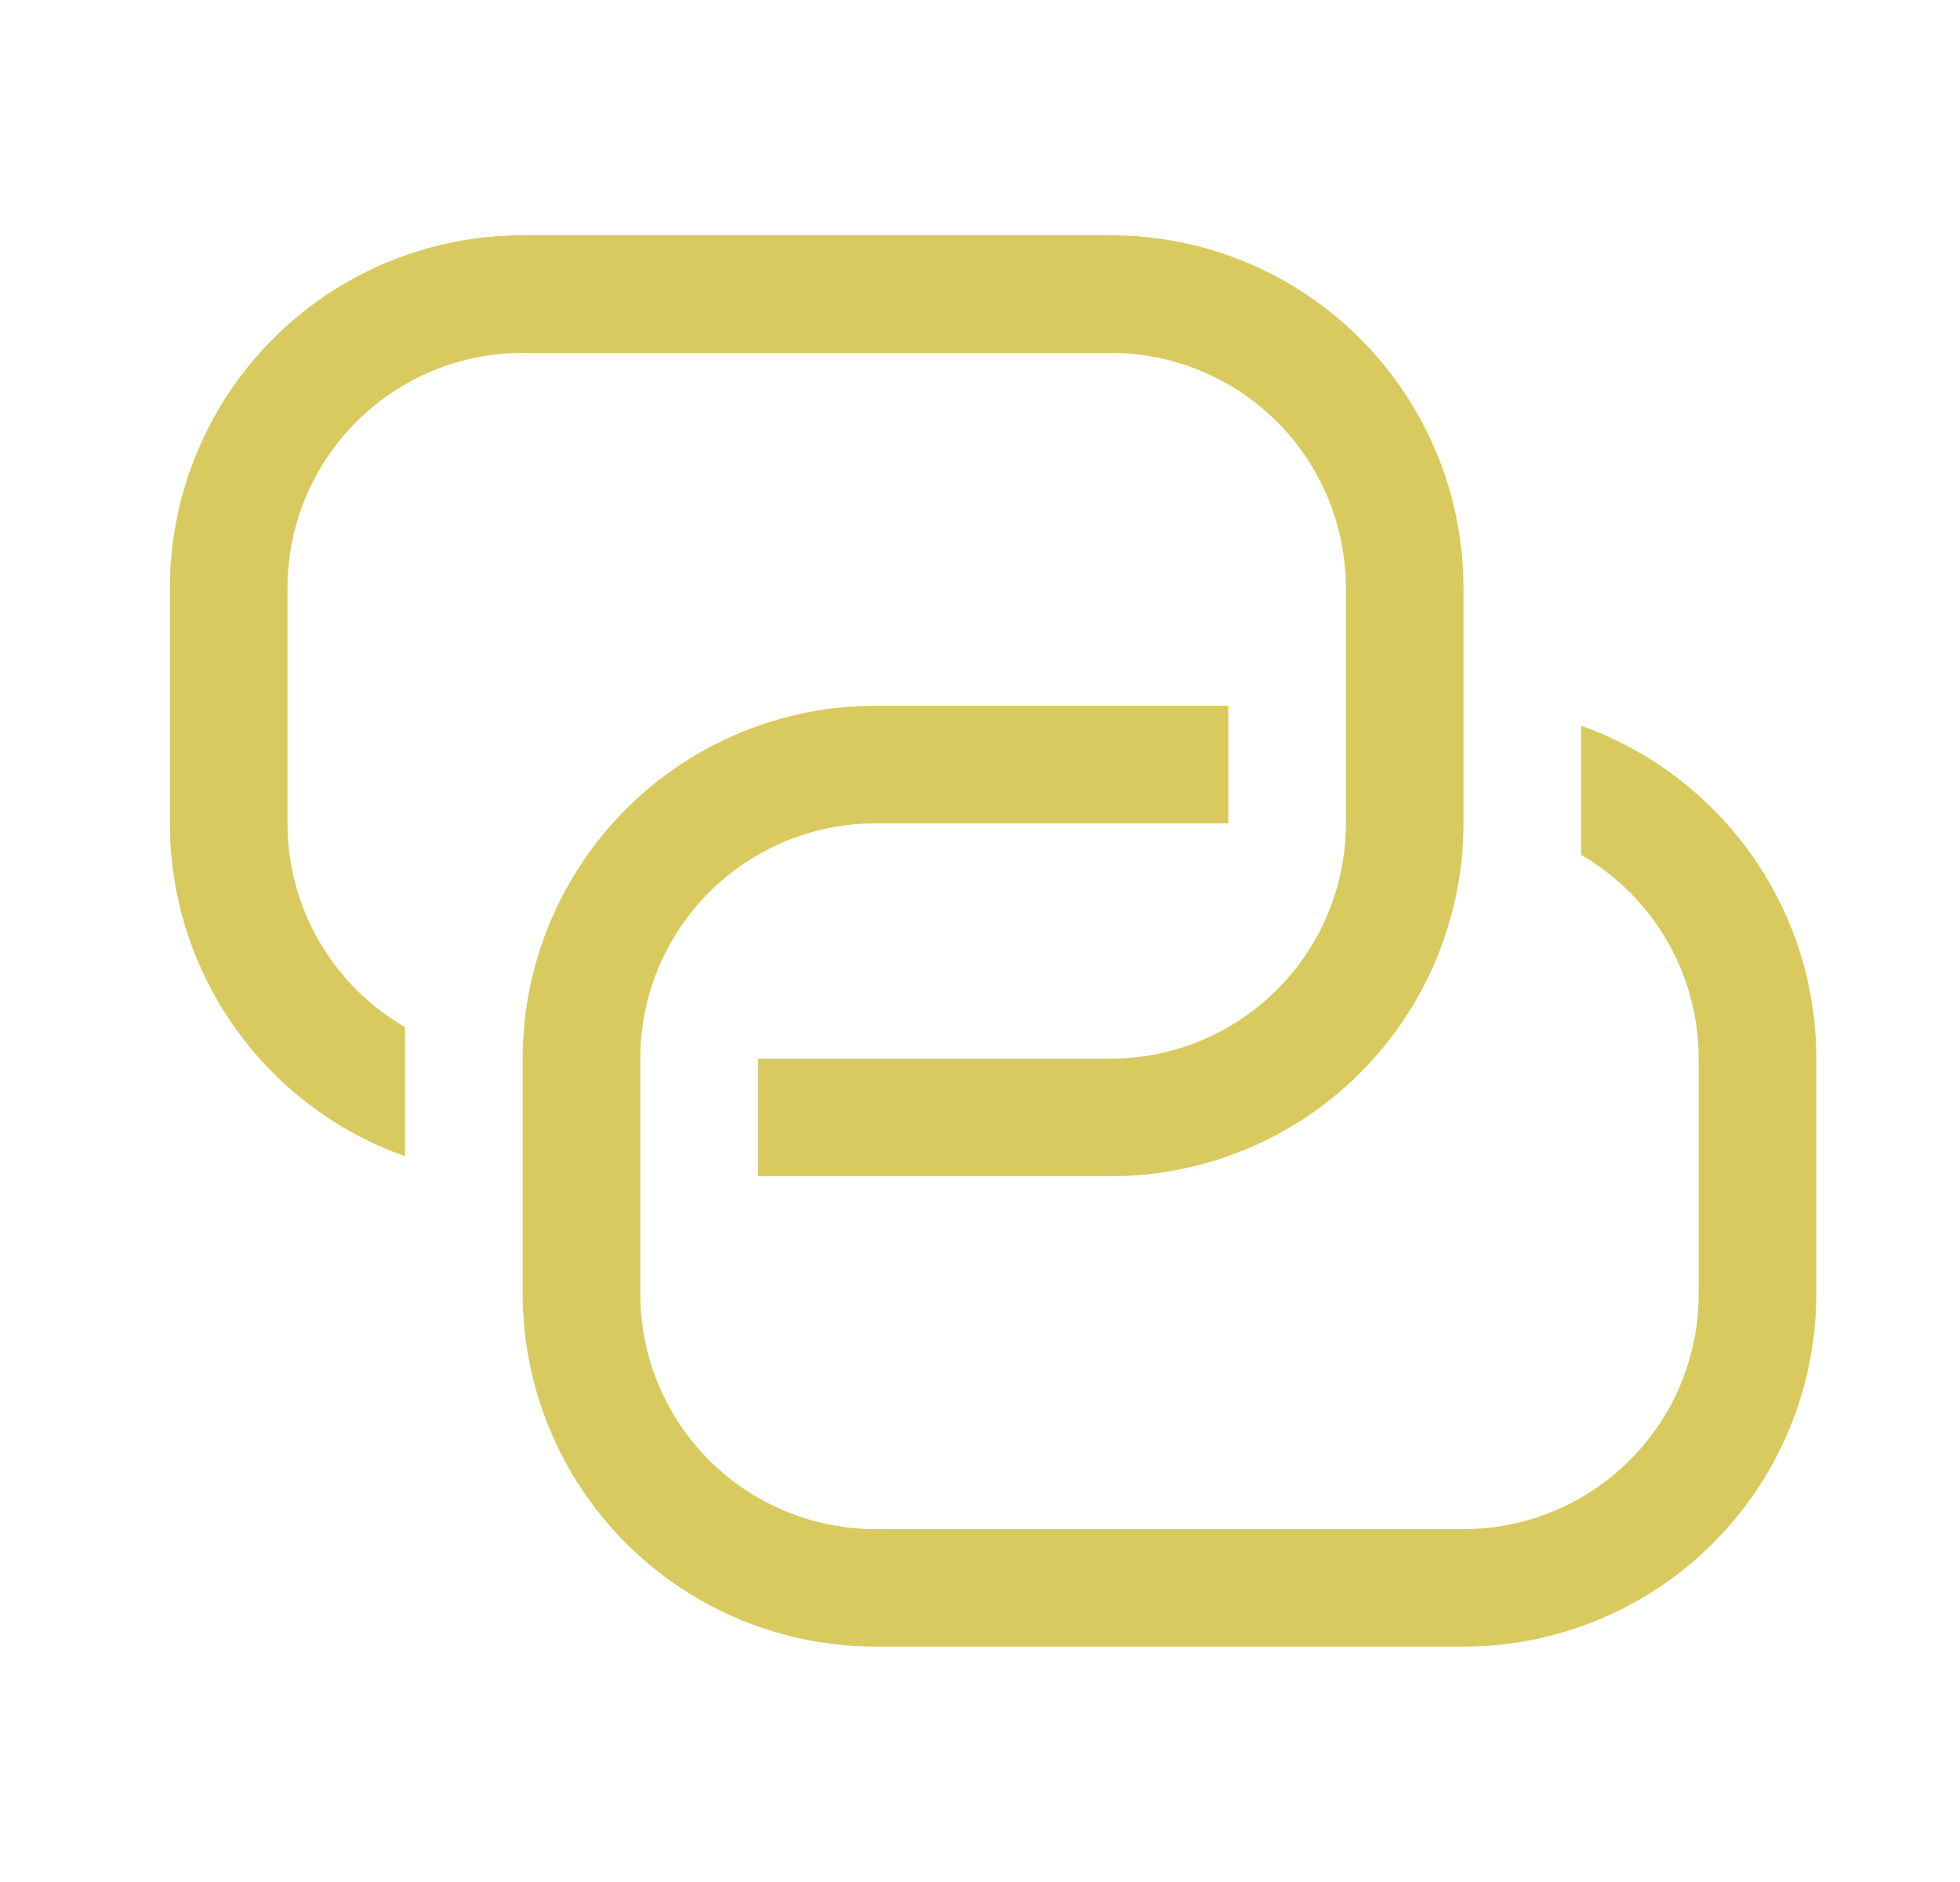 <svg width="25" height="24" viewBox="0 0 25 24" fill="none" xmlns="http://www.w3.org/2000/svg">
<path d="M15.667 9V10.5H11.167C10.371 10.5 9.608 10.816 9.045 11.379C8.483 11.941 8.167 12.704 8.167 13.5V16.5C8.167 17.296 8.483 18.059 9.045 18.621C9.608 19.184 10.371 19.5 11.167 19.5H18.667C19.462 19.5 20.225 19.184 20.788 18.621C21.351 18.059 21.667 17.296 21.667 16.5V13.5C21.667 12.973 21.528 12.456 21.265 12C21.001 11.544 20.623 11.165 20.167 10.902V9.255C21.914 9.873 23.167 11.54 23.167 13.498V16.498C23.167 17.692 22.693 18.837 21.849 19.68C21.005 20.524 19.86 20.998 18.667 20.998H11.167C9.973 20.998 8.829 20.524 7.985 19.68C7.141 18.837 6.667 17.692 6.667 16.498V13.5C6.667 12.306 7.141 11.162 7.985 10.318C8.829 9.474 9.973 9 11.167 9H15.667Z" fill="#D9CA5F"/>
<path d="M9.667 15V13.5H14.167C14.962 13.5 15.725 13.184 16.288 12.621C16.851 12.059 17.167 11.296 17.167 10.5V7.5C17.167 6.704 16.851 5.941 16.288 5.379C15.725 4.816 14.962 4.5 14.167 4.5H6.667C5.871 4.5 5.108 4.816 4.545 5.379C3.983 5.941 3.667 6.704 3.667 7.5V10.5C3.667 11.027 3.805 11.544 4.069 12C4.332 12.456 4.711 12.835 5.167 13.098V14.745C4.289 14.434 3.529 13.86 2.992 13.099C2.455 12.339 2.166 11.431 2.167 10.5V7.5C2.167 6.307 2.641 5.162 3.485 4.318C4.329 3.474 5.473 3 6.667 3H14.167C15.36 3 16.505 3.474 17.349 4.318C18.192 5.162 18.667 6.307 18.667 7.5V10.5C18.667 11.694 18.192 12.838 17.349 13.682C16.505 14.526 15.36 15 14.167 15H9.667Z" fill="#D9CA5F"/>
</svg>
